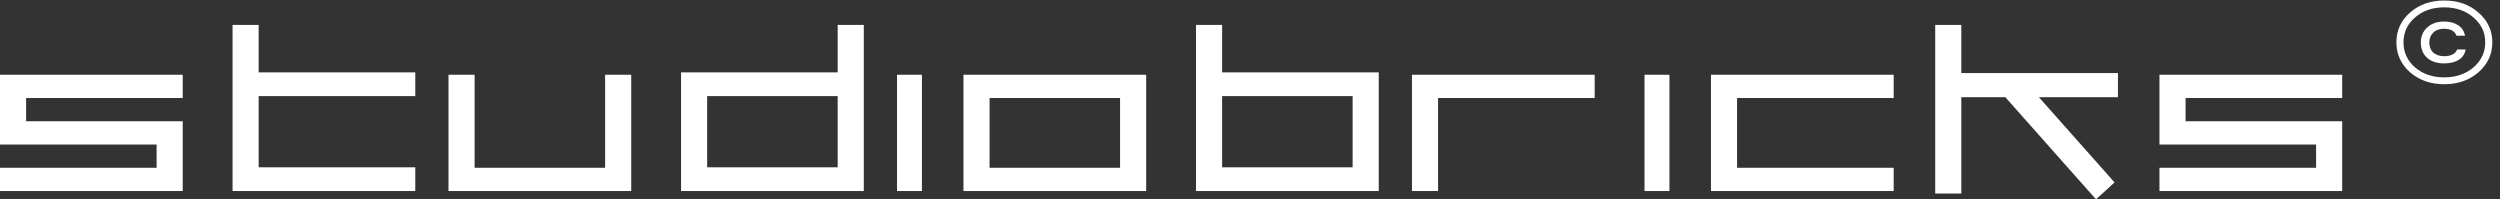 <svg xmlns="http://www.w3.org/2000/svg" width="301" height="24" viewBox="0 0 301 24" fill="none"><rect x="0" y="0" width="301" height="24" fill="#333333" stroke="none"/><path fill-rule="evenodd" clip-rule="evenodd" d="M0 9V17.401H18.857V20.201H0V23H22V14.6H3.143V11.801H22V9H0Z" fill="white"></path><path fill-rule="evenodd" clip-rule="evenodd" d="M260 9V17.401H278.857V20.201H260V23H282V14.6H263.143V11.801H282V9H260Z" fill="white"></path><path fill-rule="evenodd" clip-rule="evenodd" d="M233 3V23.301H236.142V11.7H241.44L252.361 24L254.592 21.963L245.479 11.7H255V8.8H236.142V3H233Z" fill="white"></path><path fill-rule="evenodd" clip-rule="evenodd" d="M228 11.8V9H206V23H228V20.201H209.143V11.8H228Z" fill="white"></path><path fill-rule="evenodd" clip-rule="evenodd" d="M201 9H198V23H201V9Z" fill="white"></path><path fill-rule="evenodd" clip-rule="evenodd" d="M192 11.8V9H170V23H173.143V11.8H192Z" fill="white"></path><path fill-rule="evenodd" clip-rule="evenodd" d="M144 3V23H166V8.714H147.143V3H144ZM147.143 20.143H162.856V11.571H147.143V20.143Z" fill="white"></path><path fill-rule="evenodd" clip-rule="evenodd" d="M116 23H138V9H116V23ZM119.143 20.2H134.857V11.8H119.143V20.2Z" fill="white"></path><path fill-rule="evenodd" clip-rule="evenodd" d="M111 9H108V23H111V9Z" fill="white"></path><path fill-rule="evenodd" clip-rule="evenodd" d="M100.857 3V8.714H82V23H104V3H100.857ZM85.143 20.143H100.857V11.571H85.143V20.143Z" fill="white"></path><path fill-rule="evenodd" clip-rule="evenodd" d="M76 9H72.857V20.201H57.143V9H54V23H76V9Z" fill="white"></path><path fill-rule="evenodd" clip-rule="evenodd" d="M28 3V23H50V20.143H31.143V11.571H50V8.714H31.143V3H28Z" fill="white"></path><path d="M294.294 10.14C292.642 10.14 291.265 9.659 290.164 8.698C289.072 7.727 288.526 6.528 288.526 5.1C288.526 3.672 289.072 2.477 290.164 1.516C291.265 0.545 292.642 0.06 294.294 0.06C295.937 0.06 297.309 0.545 298.41 1.516C299.521 2.477 300.076 3.672 300.076 5.1C300.076 6.528 299.521 7.727 298.41 8.698C297.309 9.659 295.937 10.14 294.294 10.14ZM294.28 9.314C295.699 9.314 296.875 8.913 297.808 8.11C298.751 7.298 299.222 6.295 299.222 5.1C299.222 3.905 298.751 2.907 297.808 2.104C296.875 1.292 295.699 0.886 294.28 0.886C292.871 0.886 291.699 1.292 290.766 2.104C289.842 2.907 289.38 3.905 289.38 5.1C289.38 6.295 289.842 7.298 290.766 8.11C291.699 8.913 292.871 9.314 294.28 9.314ZM296.856 5.954C296.781 6.486 296.511 6.901 296.044 7.2C295.577 7.489 294.989 7.634 294.28 7.634C293.403 7.634 292.712 7.405 292.208 6.948C291.713 6.481 291.466 5.87 291.466 5.114C291.466 4.377 291.723 3.775 292.236 3.308C292.749 2.832 293.421 2.594 294.252 2.594C294.933 2.594 295.498 2.739 295.946 3.028C296.403 3.317 296.683 3.742 296.786 4.302H295.764C295.559 3.742 295.05 3.462 294.238 3.462C293.697 3.462 293.267 3.621 292.95 3.938C292.642 4.246 292.488 4.643 292.488 5.128C292.488 5.632 292.647 6.033 292.964 6.332C293.291 6.621 293.739 6.766 294.308 6.766C294.709 6.766 295.045 6.691 295.316 6.542C295.587 6.393 295.759 6.197 295.834 5.954H296.856Z" fill="white"></path></svg>
